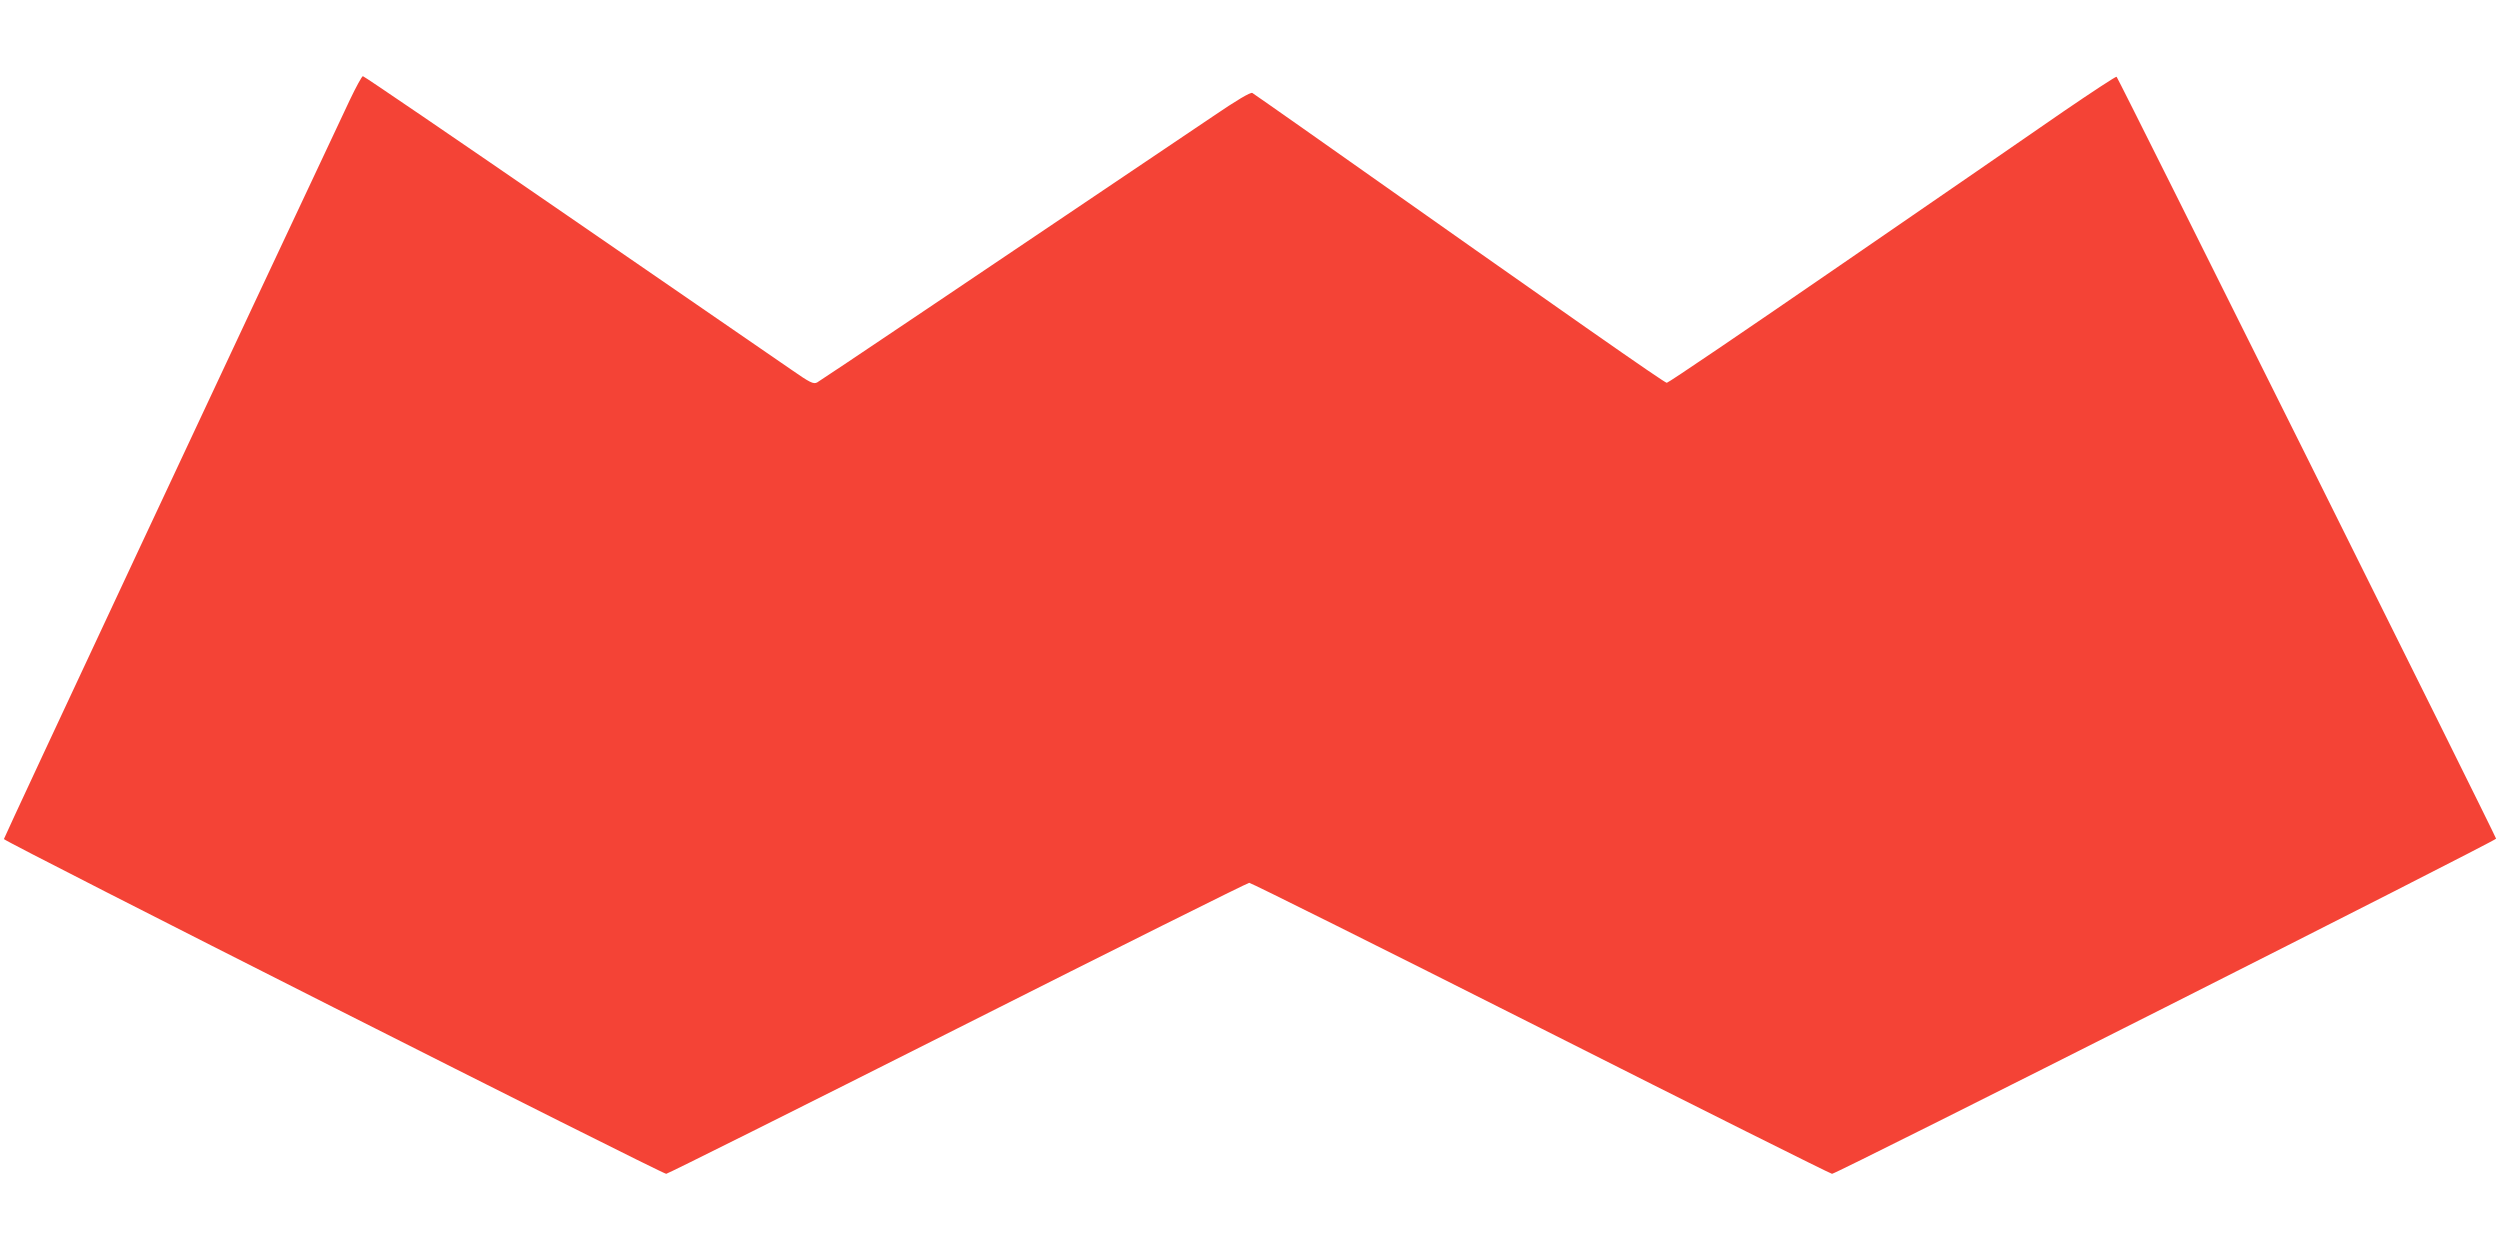 <?xml version="1.0" standalone="no"?>
<!DOCTYPE svg PUBLIC "-//W3C//DTD SVG 20010904//EN"
 "http://www.w3.org/TR/2001/REC-SVG-20010904/DTD/svg10.dtd">
<svg version="1.0" xmlns="http://www.w3.org/2000/svg"
 width="1280pt" height="640pt" viewBox="0 0 1280 640"
 preserveAspectRatio="xMidYMid meet">
<g transform="translate(0,640) scale(0.1,-0.1)"
fill="#f44336" stroke="none">
<path d="M1791 5888 c-513 -1088 -1771 -3776 -1771 -3784 0 -12 3369 -1714
3391 -1714 7 0 678 335 1492 745 813 410 1485 745 1493 745 9 0 681 -335 1494
-745 812 -410 1483 -745 1490 -745 23 0 3400 1705 3400 1716 0 11 -1932 3889
-1943 3901 -3 3 -126 -78 -274 -179 -147 -102 -661 -456 -1141 -786 -481 -331
-880 -602 -888 -602 -12 0 -470 320 -1859 1300 -137 97 -256 179 -263 184 -9
5 -79 -36 -205 -122 -1205 -812 -2006 -1351 -2023 -1360 -19 -10 -36 -2 -135
67 -63 43 -579 398 -1148 790 -568 391 -1037 711 -1043 711 -5 0 -35 -55 -67
-122z"/>
</g>
</svg>
